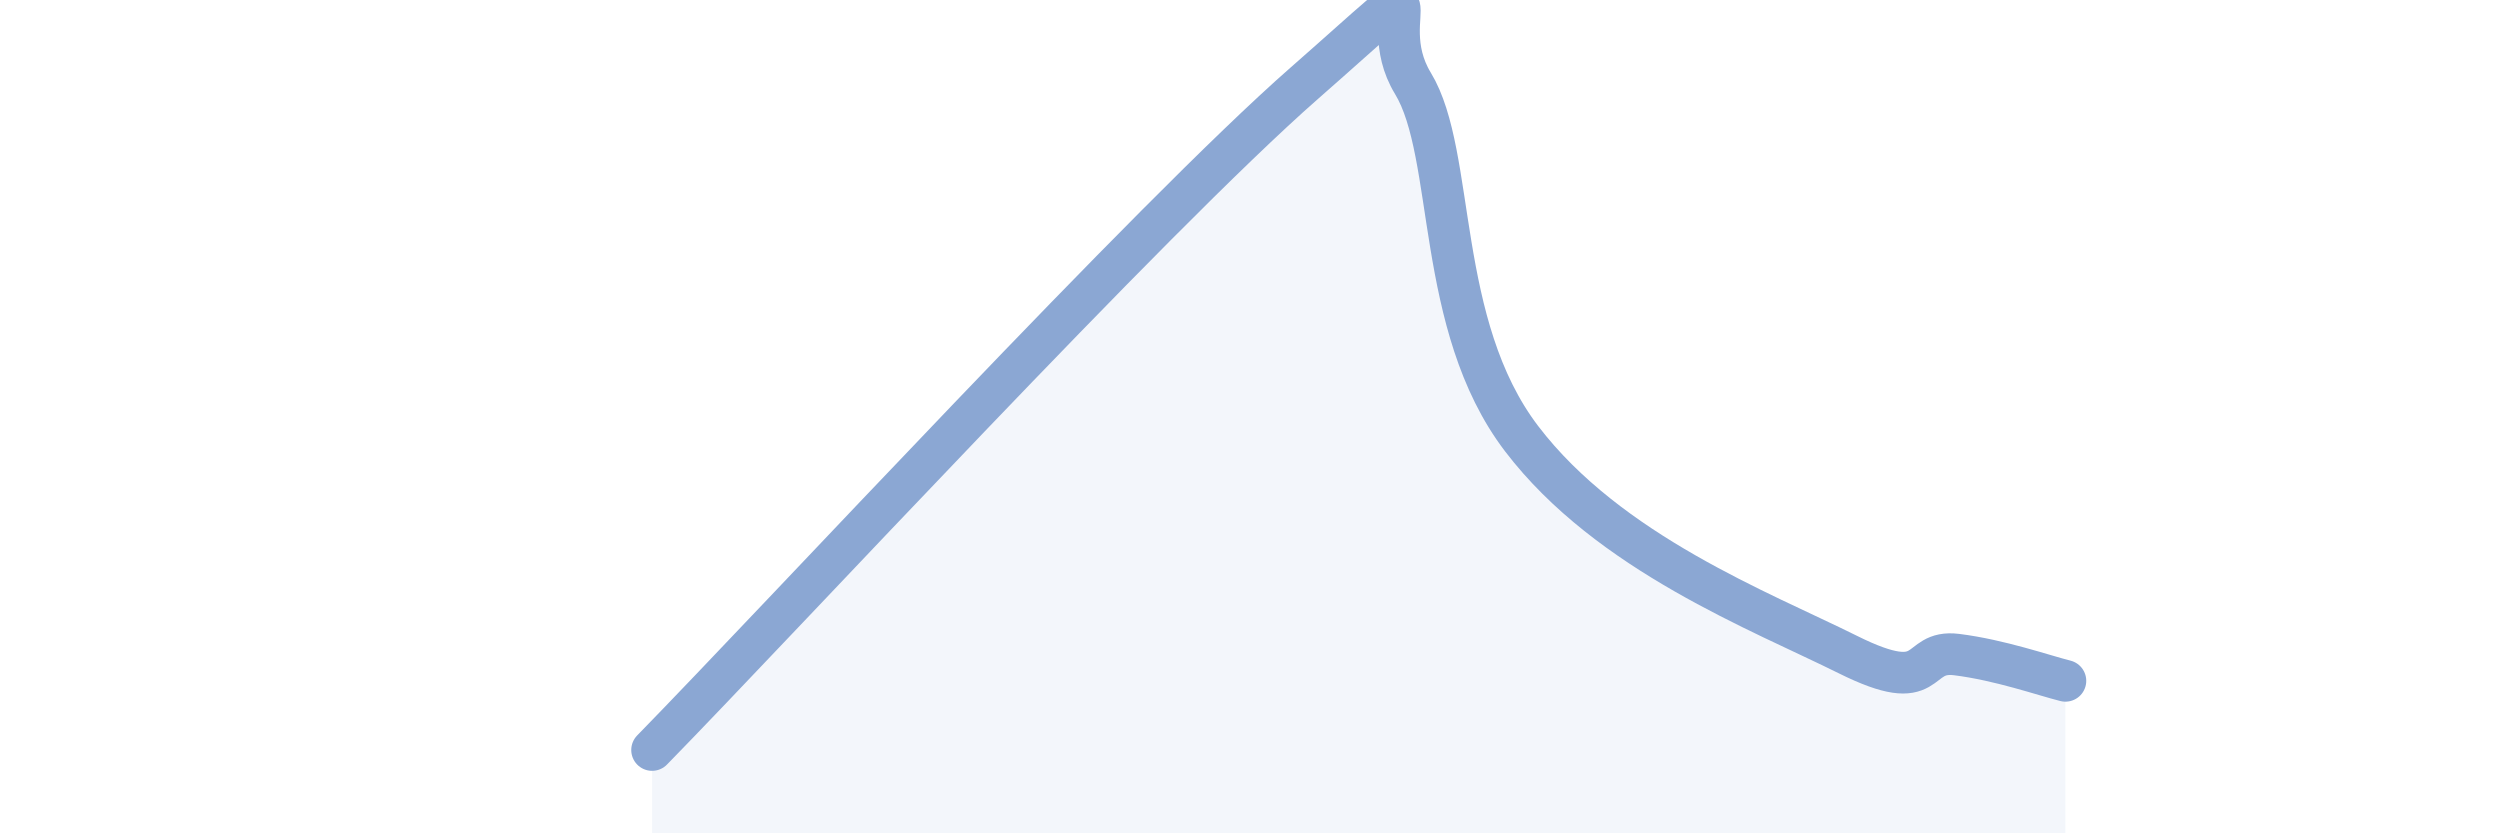 
    <svg width="60" height="20" viewBox="0 0 60 20" xmlns="http://www.w3.org/2000/svg">
      <path
        d="M 15.65,18 C 18.78,14.8 27.65,5.2 31.3,2 C 34.95,-1.2 32.87,0.29 33.91,2 C 34.95,3.71 34.43,7.79 36.52,10.53 C 38.61,13.27 42.26,14.67 44.35,15.71 C 46.44,16.75 45.92,15.58 46.96,15.71 C 48,15.84 49.05,16.21 49.57,16.34L49.57 20L15.65 20Z"
        fill="#8ba7d3"
        opacity="0.1"
        stroke-linecap="round"
        stroke-linejoin="round"
      />
      <path
        d="M 15.65,18 C 18.78,14.8 27.65,5.2 31.3,2 C 34.95,-1.2 32.87,0.29 33.91,2 C 34.95,3.71 34.43,7.79 36.52,10.53 C 38.61,13.27 42.26,14.67 44.35,15.71 C 46.44,16.75 45.92,15.58 46.96,15.71 C 48,15.84 49.05,16.21 49.57,16.34"
        stroke="#8ba7d3"
        stroke-width="1"
        fill="none"
        stroke-linecap="round"
        stroke-linejoin="round"
      />
    </svg>
  